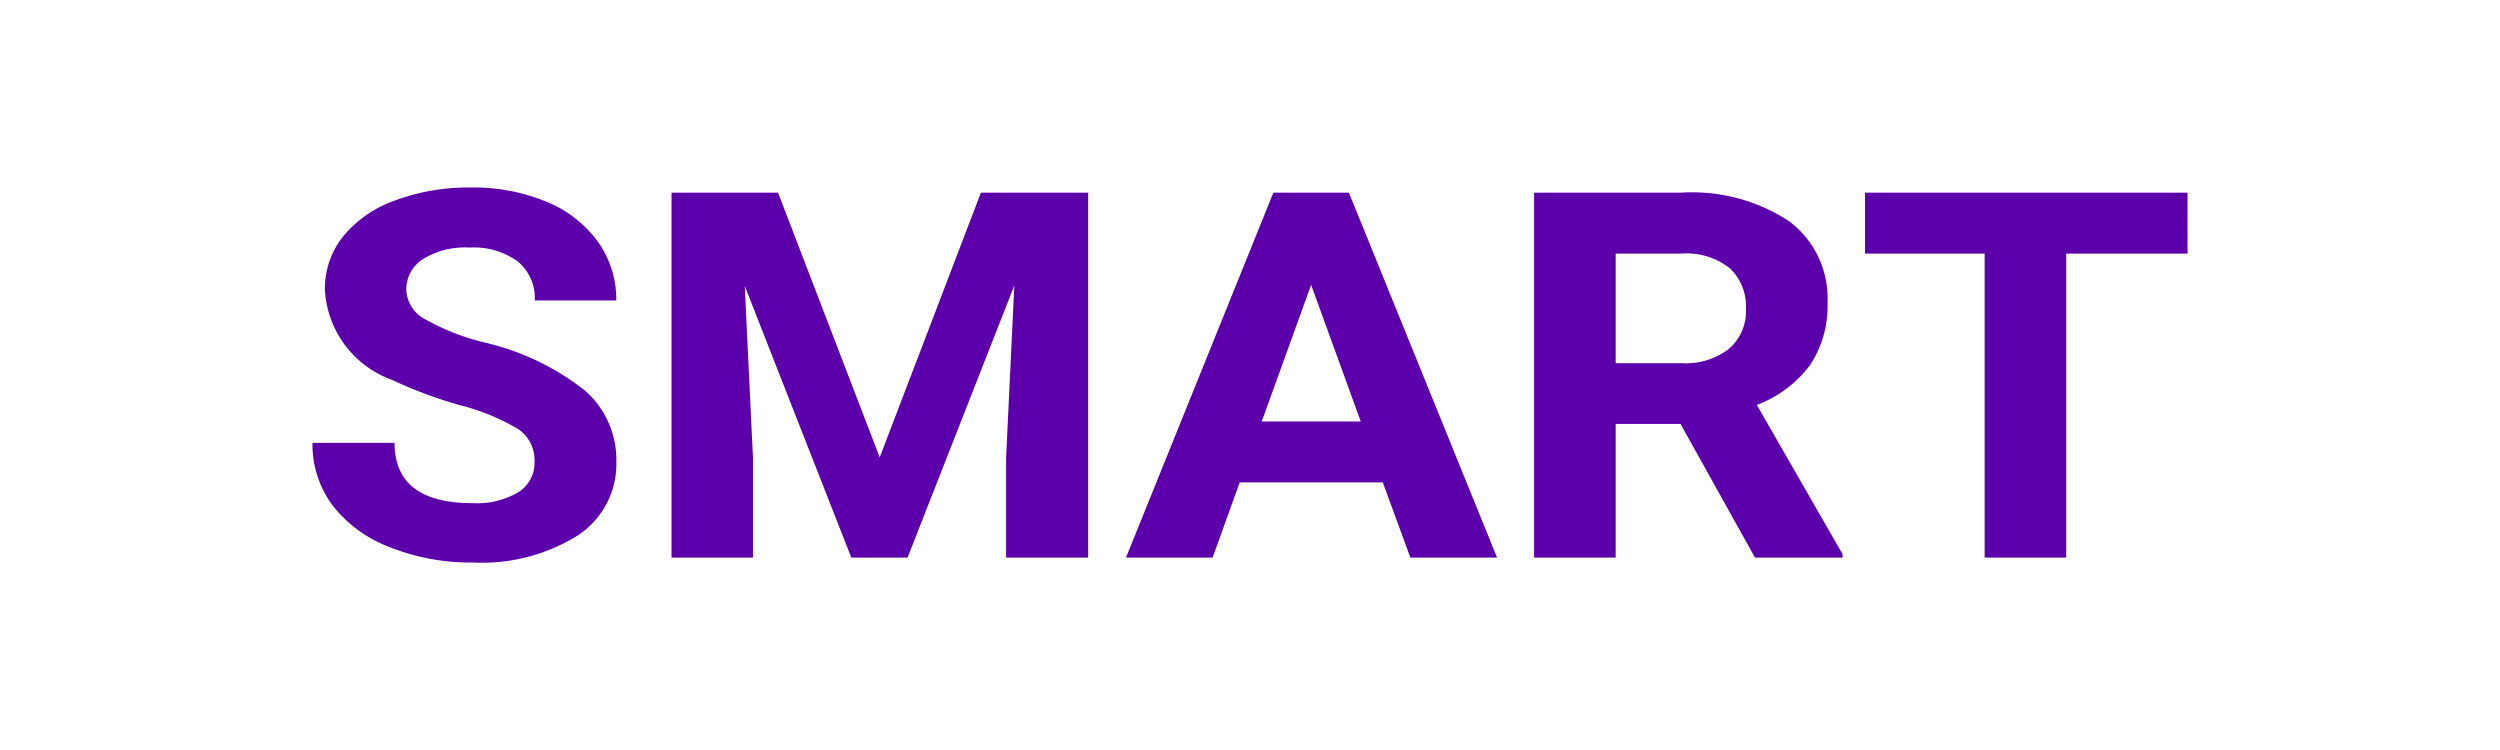 <svg xmlns="http://www.w3.org/2000/svg" xmlns:xlink="http://www.w3.org/1999/xlink" width="80" height="24" viewBox="0 0 80 24">
  <rect x="0" y="0" width="80" height="24" fill="#808080" stroke="none"/>
  <defs>
    <clipPath id="clip-smart">
      <rect width="80" height="24"/>
    </clipPath>
  </defs>
  <g id="smart" clip-path="url(#clip-smart)">
    <rect width="80" height="24" fill="#fff"/>
    <path id="Path_454" data-name="Path 454" d="M7.472.849A1.2,1.2,0,0,0,6.949-.2,7.046,7.046,0,0,0,5.071-.969a13.862,13.862,0,0,1-2.146-.8,3.254,3.254,0,0,1-2.161-2.9,2.675,2.675,0,0,1,.577-1.686A3.746,3.746,0,0,1,3-7.512,6.721,6.721,0,0,1,5.435-7.93a6.1,6.1,0,0,1,2.417.454A3.8,3.8,0,0,1,9.5-6.194a3.164,3.164,0,0,1,.589,1.879H7.48a1.518,1.518,0,0,0-.546-1.25,2.4,2.4,0,0,0-1.546-.443A2.558,2.558,0,0,0,3.9-5.637a1.148,1.148,0,0,0-.531.986A1.114,1.114,0,0,0,4-3.7,7.334,7.334,0,0,0,5.83-2.98,8.2,8.2,0,0,1,9.072-1.444,2.936,2.936,0,0,1,10.091.835,2.734,2.734,0,0,1,8.847,3.21,5.793,5.793,0,0,1,5.5,4.07a6.956,6.956,0,0,1-2.665-.493A4.171,4.171,0,0,1,1,2.228,3.259,3.259,0,0,1,.368.242H2.994q0,1.929,2.5,1.929a2.611,2.611,0,0,0,1.453-.346A1.1,1.1,0,0,0,7.472.849Zm7.793-8.614L18.519.706l3.238-8.471h3.432V3.913H22.563V.72l.263-5.514L19.41,3.913h-1.8L14.2-4.78l.263,5.5V3.913H11.857V-7.765ZM34.617,1.506H30.039l-.868,2.407H26.4L31.116-7.765h2.417L38.274,3.913H35.5ZM30.744-.444h3.168L32.324-4.815Zm13.4.079H42.07V3.913H39.459V-7.765h4.71a5.645,5.645,0,0,1,3.459.921,3.075,3.075,0,0,1,1.22,2.607,3.384,3.384,0,0,1-.562,1.993,3.765,3.765,0,0,1-1.7,1.271L49.329,3.8v.114h-2.8ZM42.07-2.308h2.107A2.261,2.261,0,0,0,45.7-2.772a1.591,1.591,0,0,0,.538-1.271,1.681,1.681,0,0,0-.511-1.3,2.232,2.232,0,0,0-1.557-.471h-2.1Zm18.3-3.507H56.487V3.913H53.876V-5.815H50.049v-1.95H60.368Z" transform="translate(9.632 13.93)" fill="#5b00aa"/>
  </g>
</svg>
